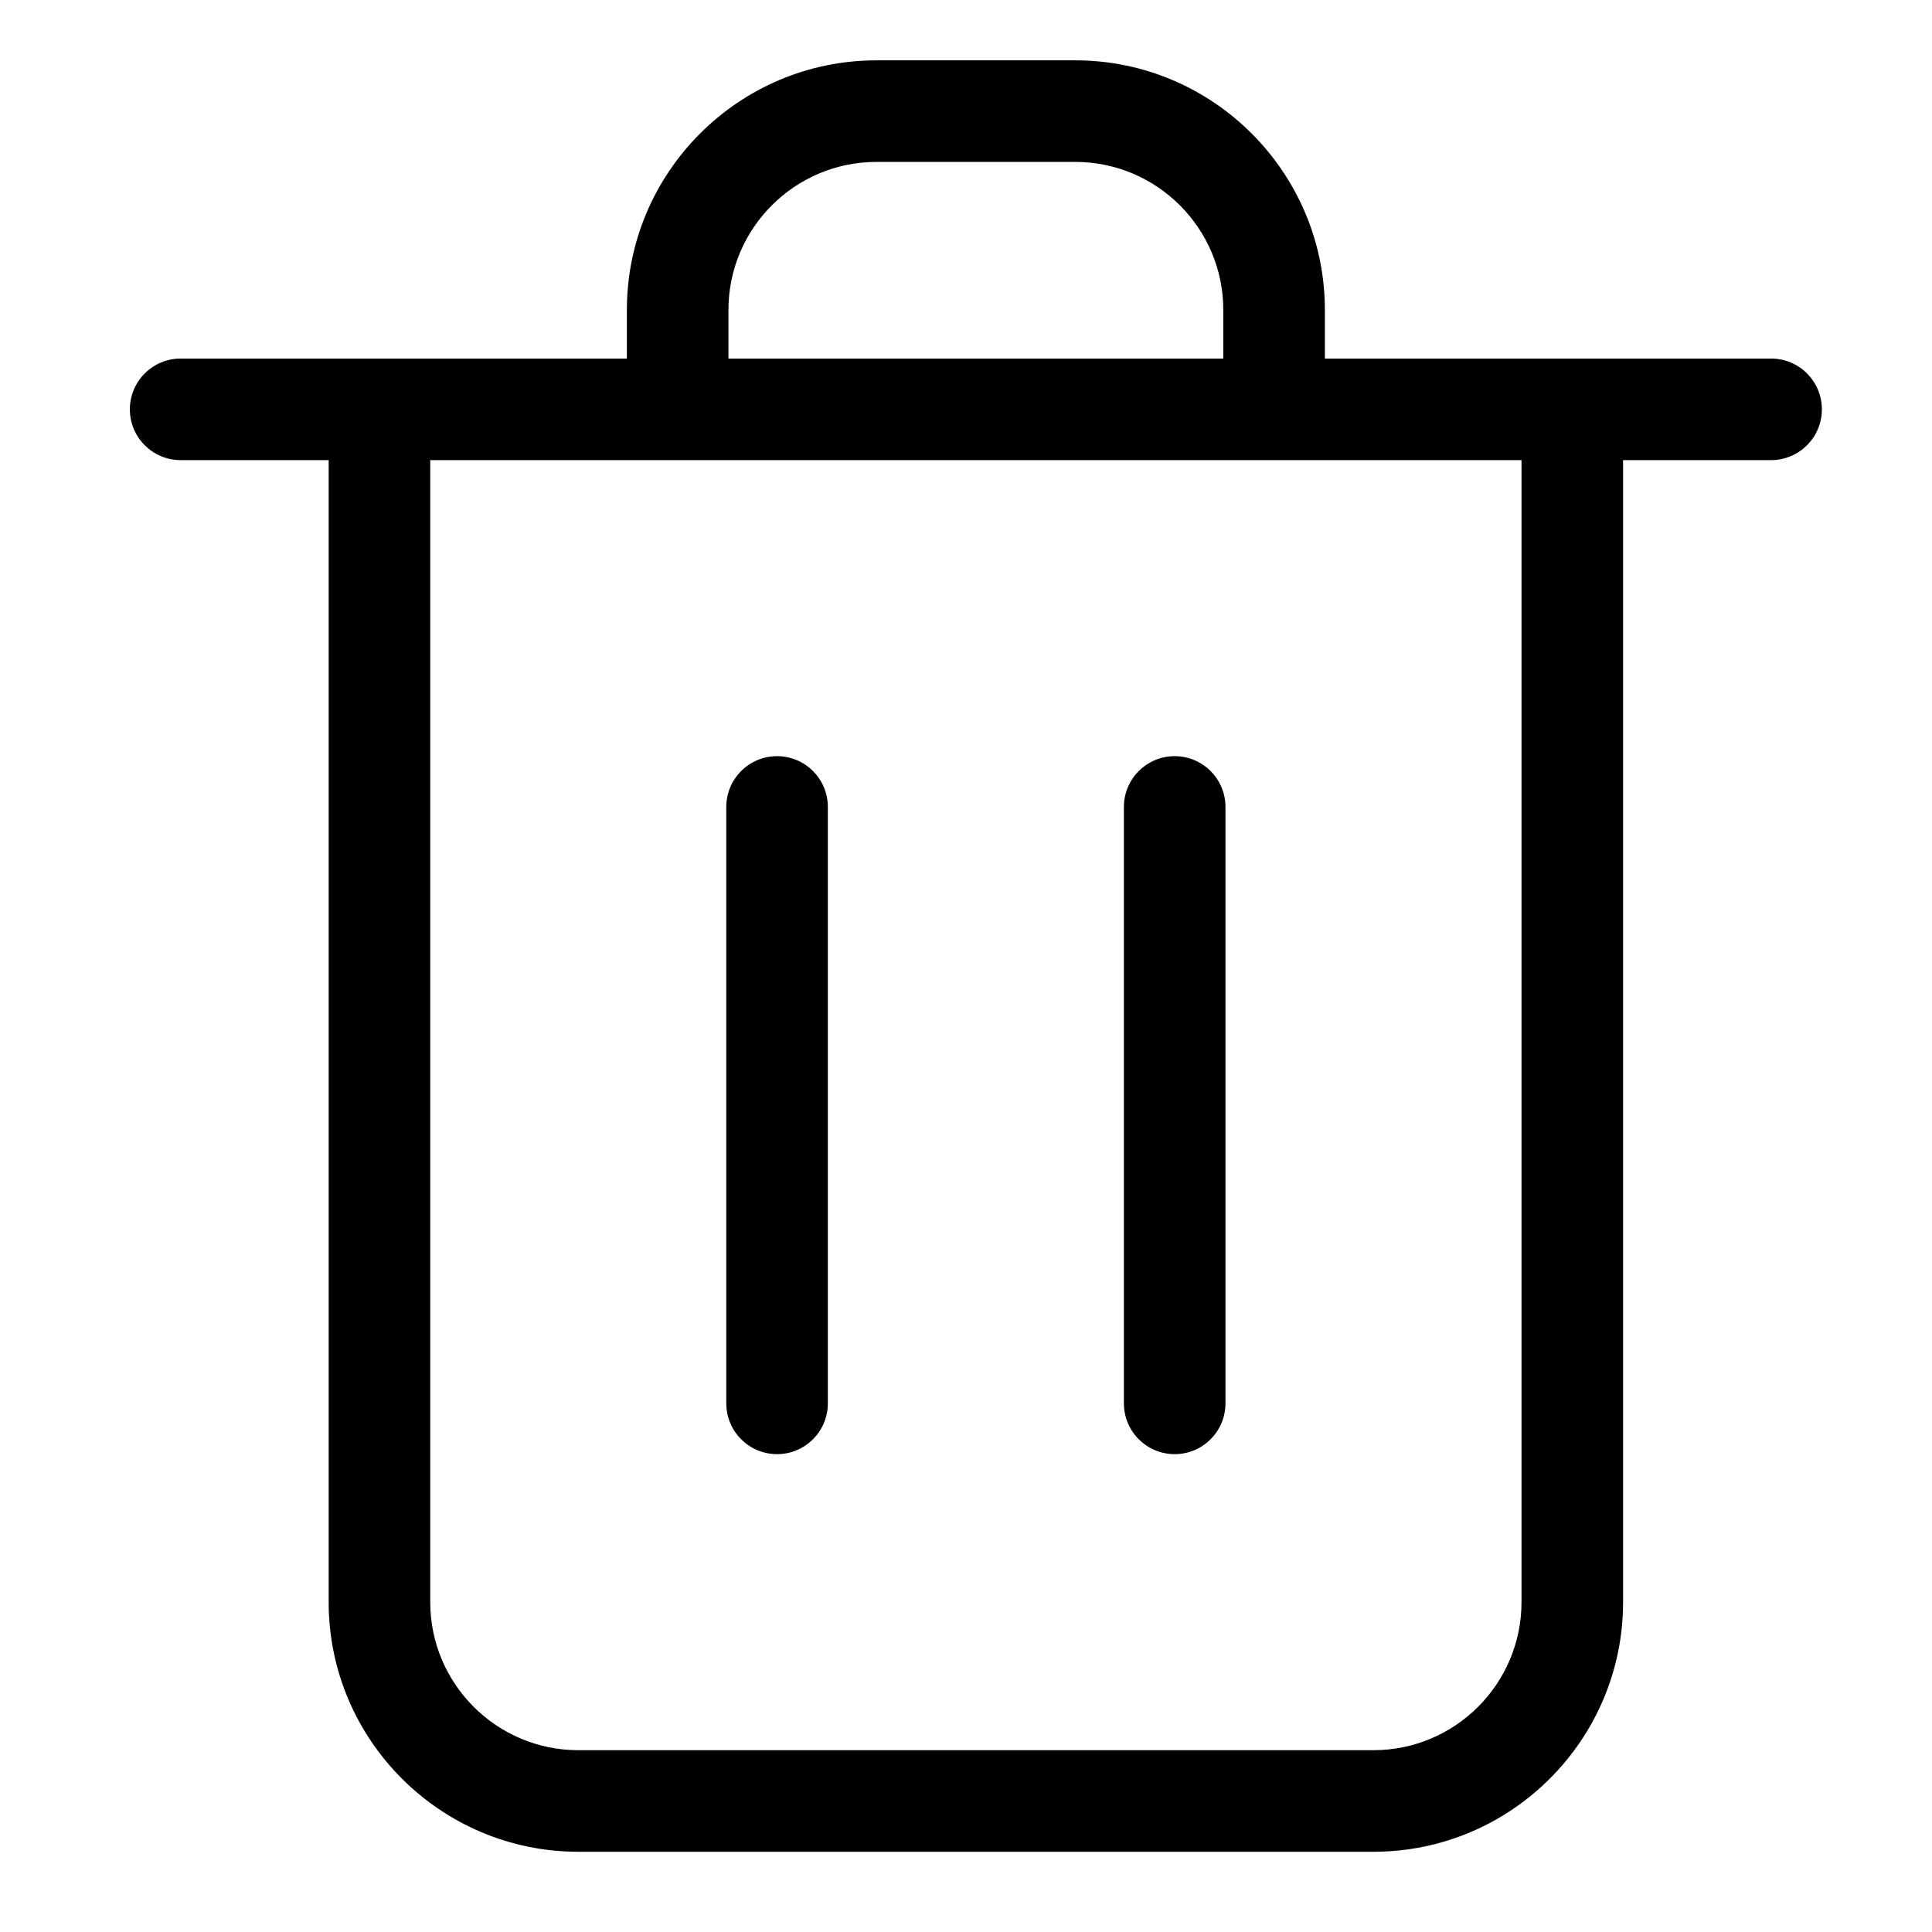 <?xml version="1.0" encoding="utf-8"?>
<!-- Generator: Adobe Illustrator 17.0.0, SVG Export Plug-In . SVG Version: 6.00 Build 0)  -->
<!DOCTYPE svg PUBLIC "-//W3C//DTD SVG 1.1//EN" "http://www.w3.org/Graphics/SVG/1.1/DTD/svg11.dtd">
<svg version="1.1" id="Layer_1" xmlns="http://www.w3.org/2000/svg" xmlns:xlink="http://www.w3.org/1999/xlink" x="0px" y="0px"
	 width="800px" height="800px" viewBox="0 0 800 800" enable-background="new 0 0 800 800" xml:space="preserve">
<path d="M568.73,766.776H239.446c-56.988,0-103.35-46.363-103.35-103.35V190.528H74.804c-11.614,0-21.029-9.415-21.029-21.029
	s9.415-21.029,21.029-21.029h184.774v-20.131c0-56.988,46.363-103.351,103.35-103.351h82.321
	c56.988,0,103.351,46.363,103.351,103.351v20.131h184.774c11.615,0,21.029,9.415,21.029,21.029s-9.415,21.029-21.029,21.029h-61.292
	v472.898C672.081,720.413,625.718,766.776,568.73,766.776z M178.154,190.528v472.898c0,33.797,27.495,61.292,61.292,61.292H568.73
	c33.797,0,61.292-27.495,61.292-61.292V190.528H178.154z M301.636,148.47h204.905v-20.131c0-33.797-27.496-61.292-61.292-61.292
	h-82.321c-33.796,0-61.292,27.495-61.292,61.292V148.47z M486.41,602.134c-11.614,0-21.029-9.415-21.029-21.029V334.141
	c0-11.614,9.415-21.029,21.029-21.029s21.029,9.415,21.029,21.029v246.963C507.439,592.719,498.024,602.134,486.41,602.134z
	 M321.767,602.134c-11.614,0-21.029-9.415-21.029-21.029V334.141c0-11.614,9.415-21.029,21.029-21.029s21.029,9.415,21.029,21.029
	v246.963C342.796,592.719,333.381,602.134,321.767,602.134z"/>
</svg>
